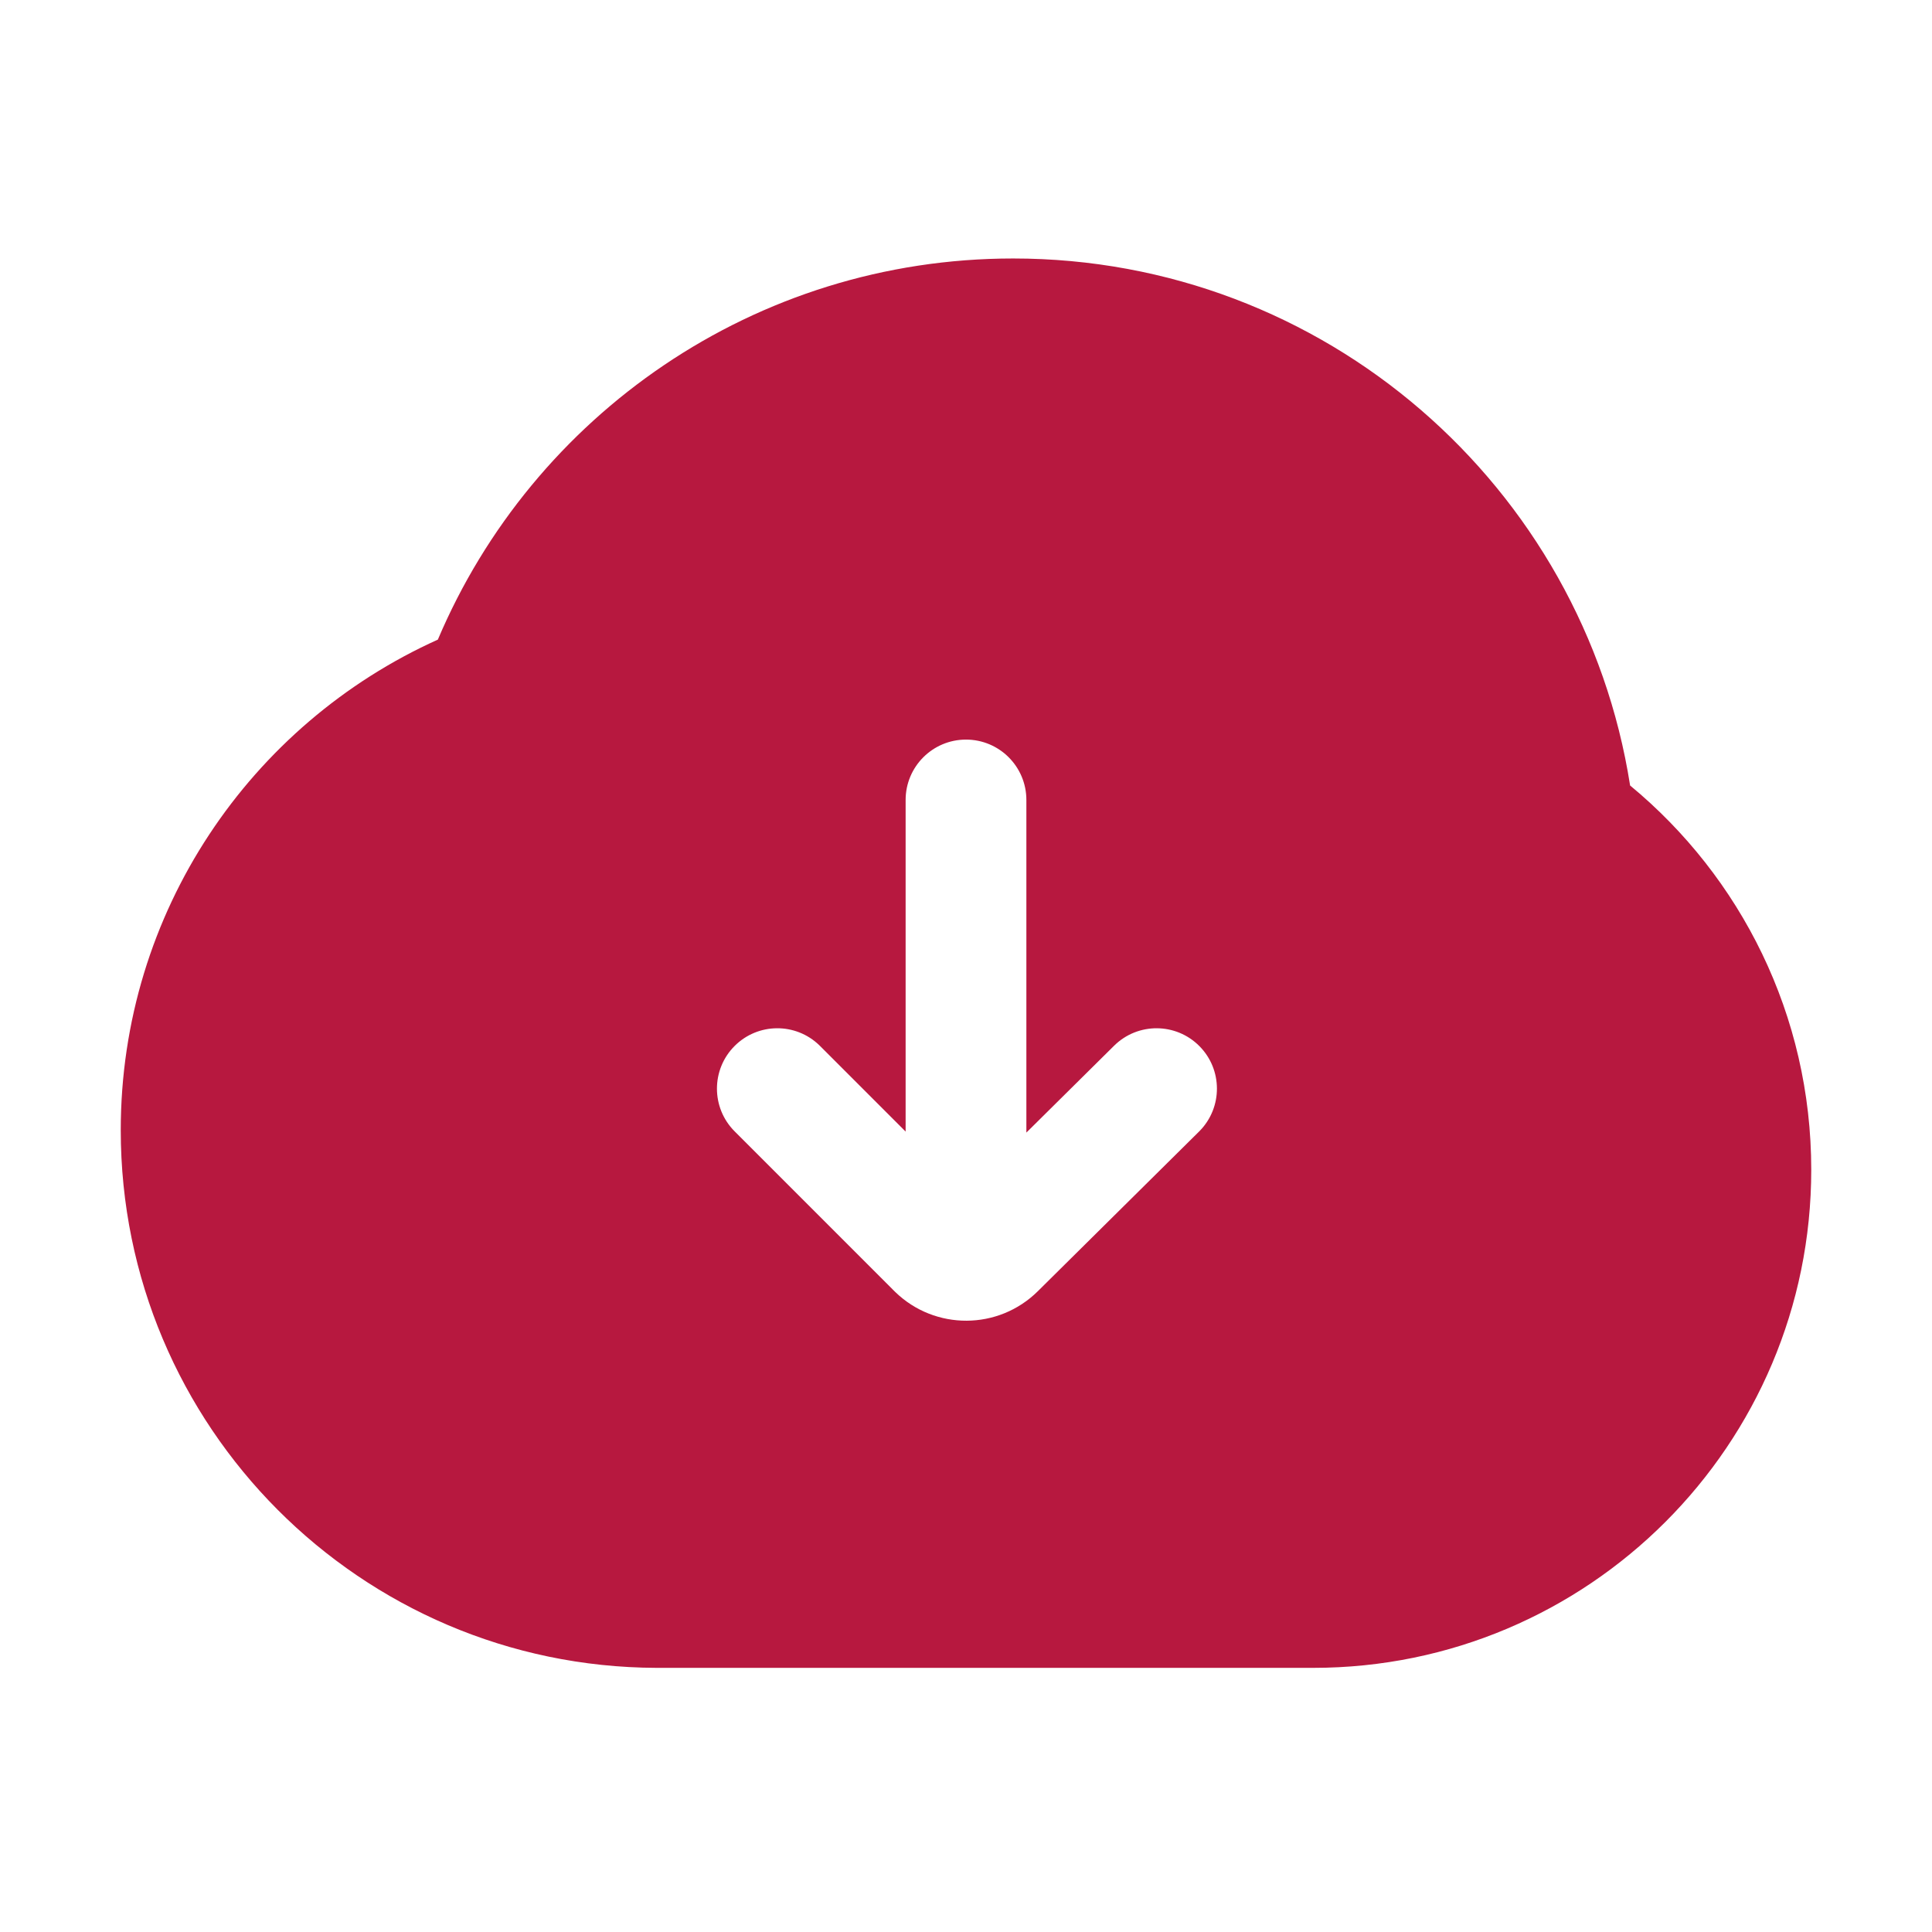 <?xml version="1.0" standalone="no"?><!DOCTYPE svg PUBLIC "-//W3C//DTD SVG 1.1//EN" "http://www.w3.org/Graphics/SVG/1.1/DTD/svg11.dtd"><svg t="1749099549045" class="icon" viewBox="0 0 1024 1024" version="1.1" xmlns="http://www.w3.org/2000/svg" p-id="6445" xmlns:xlink="http://www.w3.org/1999/xlink" width="64" height="64"><path d="M537 137c165.23 0 302.183 121.067 326.991 279.332C922.626 464.753 960 538.012 960 620c0 145.803-118.197 264-264 264H348c-156.942-0.542-284-127.933-284-285 0-115.73 68.98-215.348 168.067-259.984C282.35 220.296 399.947 137 537 137z m-25 255c-17.673 0-32 14.327-32 32v175.758l-45.373-45.383-0.377-0.372c-12.524-12.127-32.506-12.003-44.877 0.372-12.497 12.5-12.497 32.765 0 45.265l84.52 84.54 0.635 0.624c21.06 20.395 54.635 20.27 75.543-0.434l85.444-84.618 0.373-0.375c12.186-12.467 12.162-32.453-0.148-44.89-12.435-12.561-32.696-12.662-45.255-0.225L544 600.296V424c0-17.673-14.327-32-32-32z" fill="#b7183f" p-id="6446" data-spm-anchor-id="a313x.search_index.0.i1.45e53a81Tqwx2p" class="selected"></path></svg>